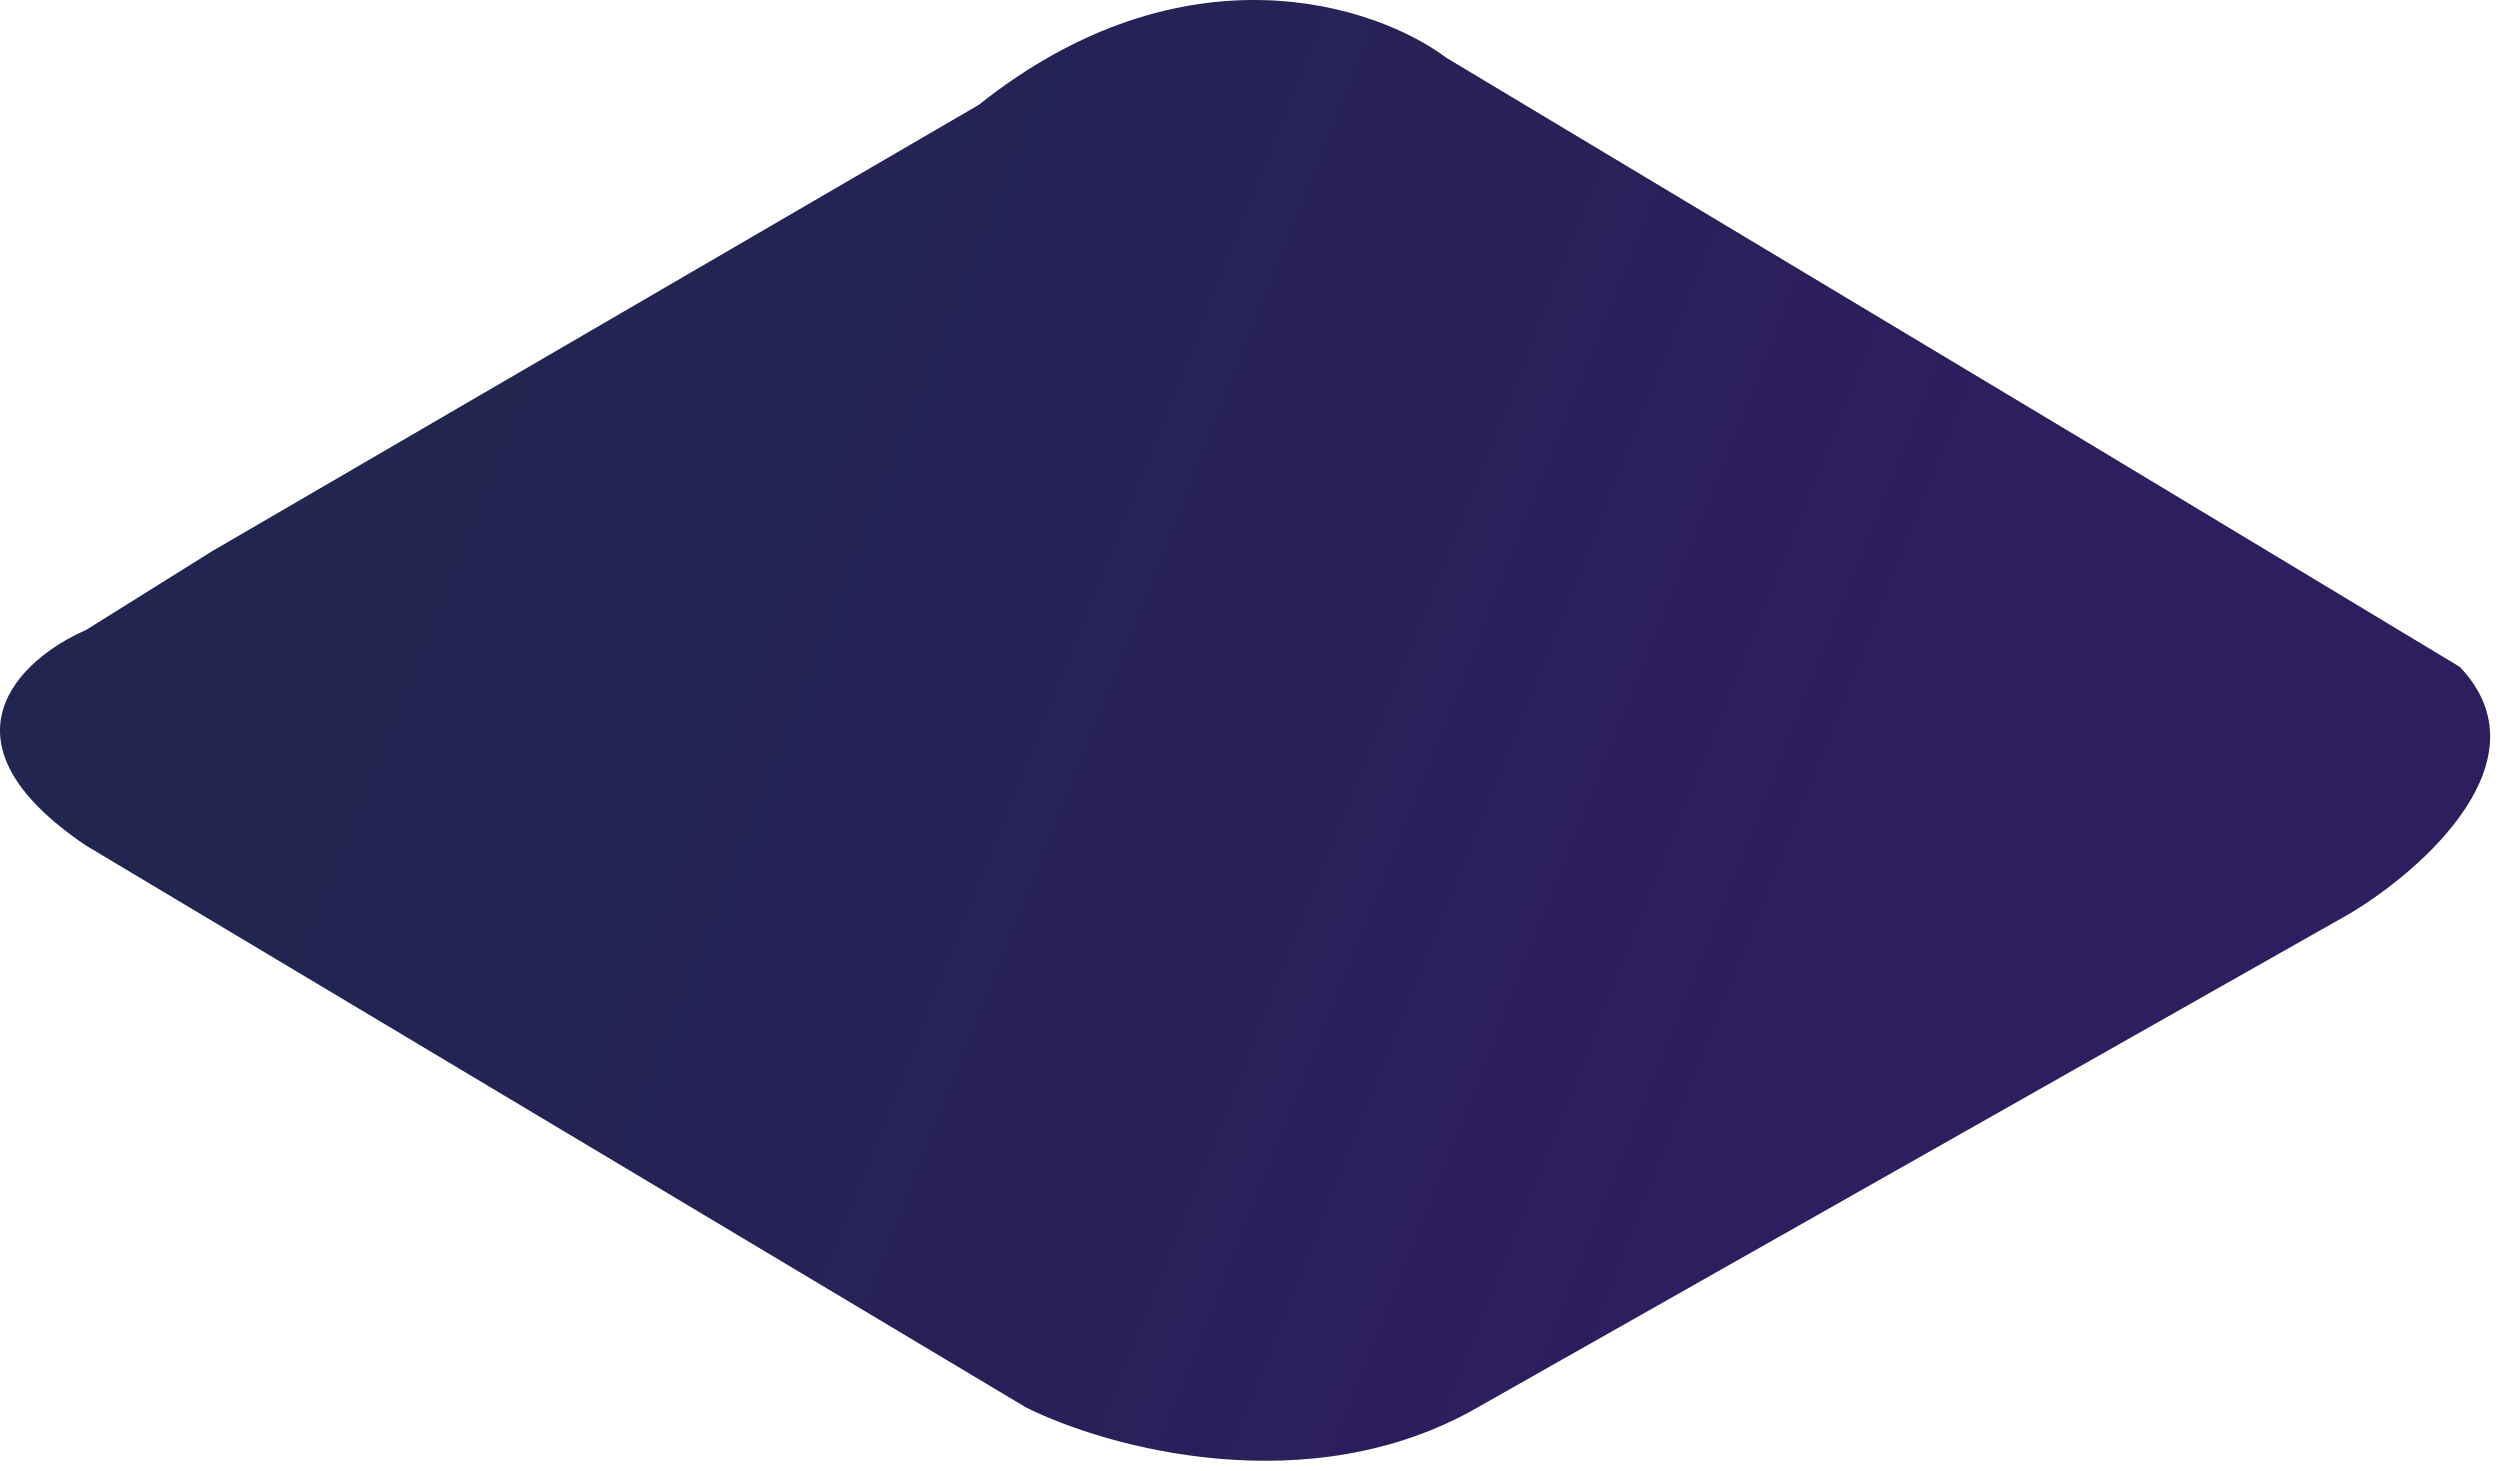 <?xml version="1.0" encoding="UTF-8"?> <svg xmlns="http://www.w3.org/2000/svg" width="238" height="140" viewBox="0 0 238 140" fill="none"><path d="M8.172 59.986L20.172 52.486L93.172 9.986C112.772 -5.614 131.005 0.486 137.672 5.486L197.672 41.486L234.172 63.486C242.572 72.287 230.672 82.82 223.672 86.987L140.672 133.986C124.672 143.186 105.339 137.82 97.672 133.986L8.172 80.487C-6.628 70.487 2.005 62.653 8.172 59.986Z" fill="url(#paint0_linear_2479_56)"></path><defs><linearGradient id="paint0_linear_2479_56" x1="29" y1="70" x2="158.5" y2="121.5" gradientUnits="userSpaceOnUse"><stop stop-color="#202650"></stop><stop offset="1" stop-color="#2E1D5F"></stop></linearGradient></defs></svg> 
